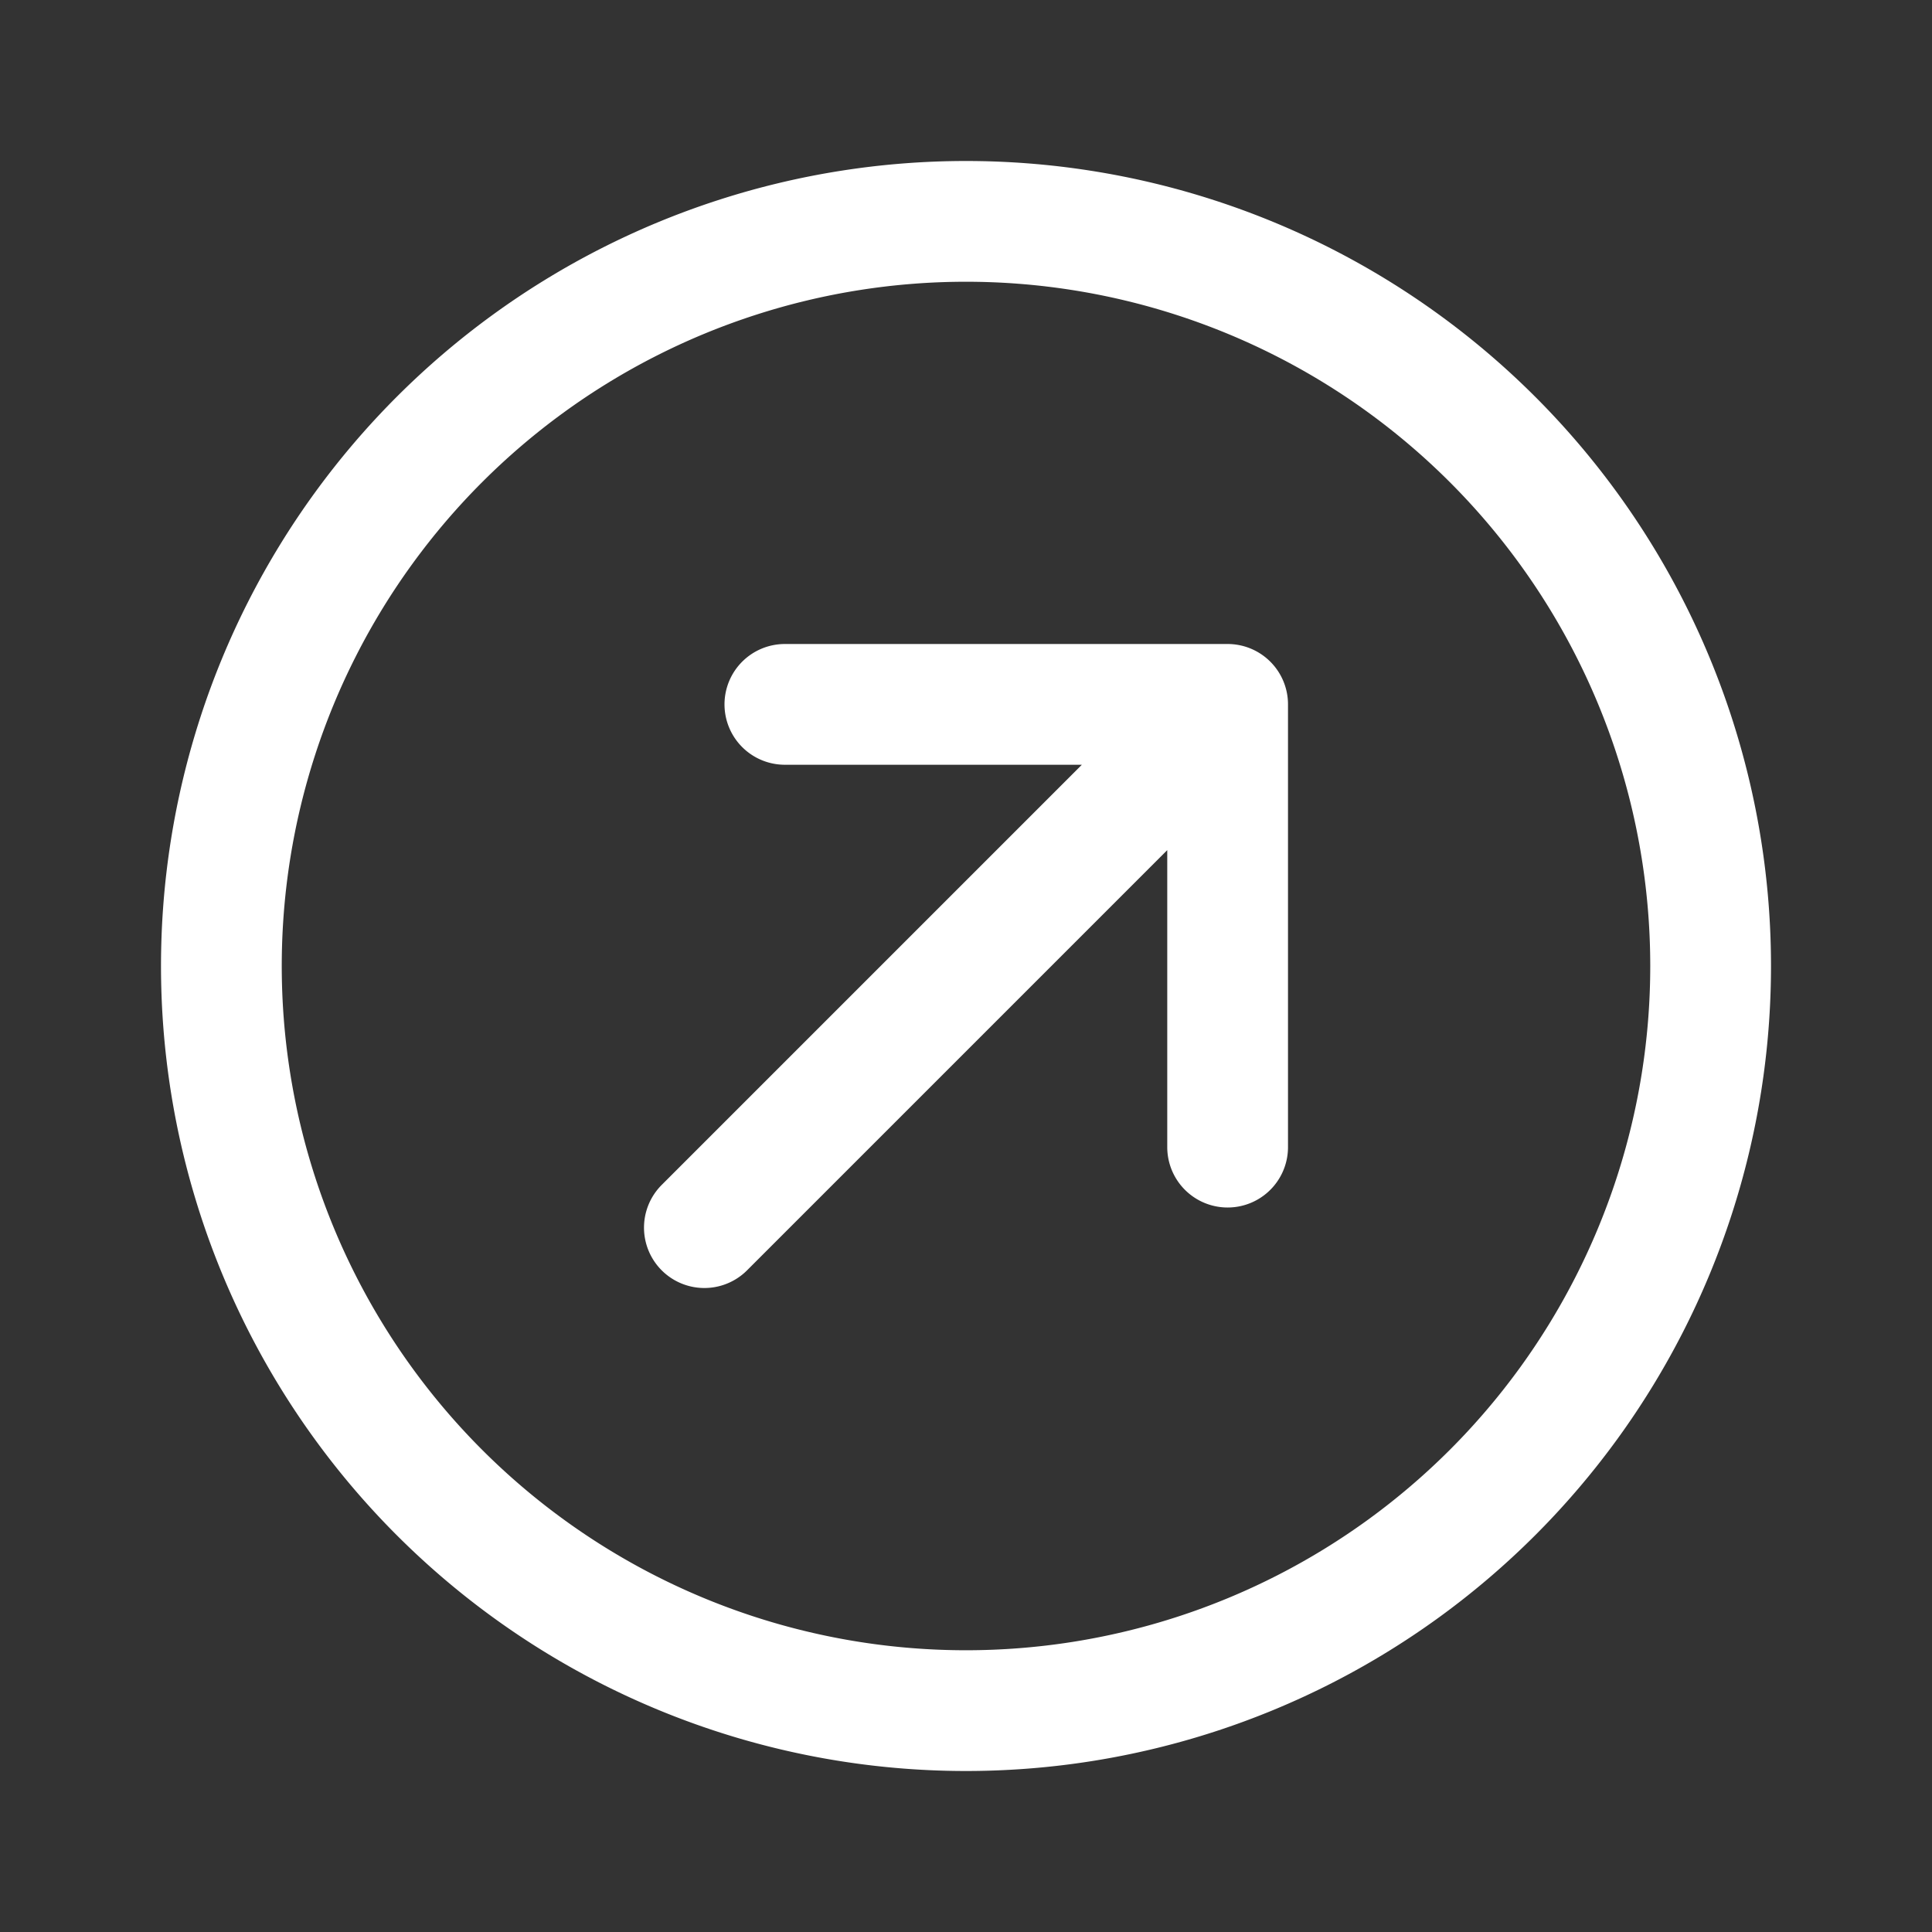 <svg xmlns="http://www.w3.org/2000/svg" width="24" height="24" fill="none"><rect width="100%" height="100%" fill="#333333" stroke="none"/><path stroke="#fff" stroke-linecap="round" stroke-linejoin="round" stroke-width="1.5" d="m8.75 15.25 5.82-5.82m.68 4.82v-5.5h-5.5M21.25 12a9.25 9.25 0 1 0-18.5 0 9.25 9.25 0 0 0 18.5 0z"/></svg>